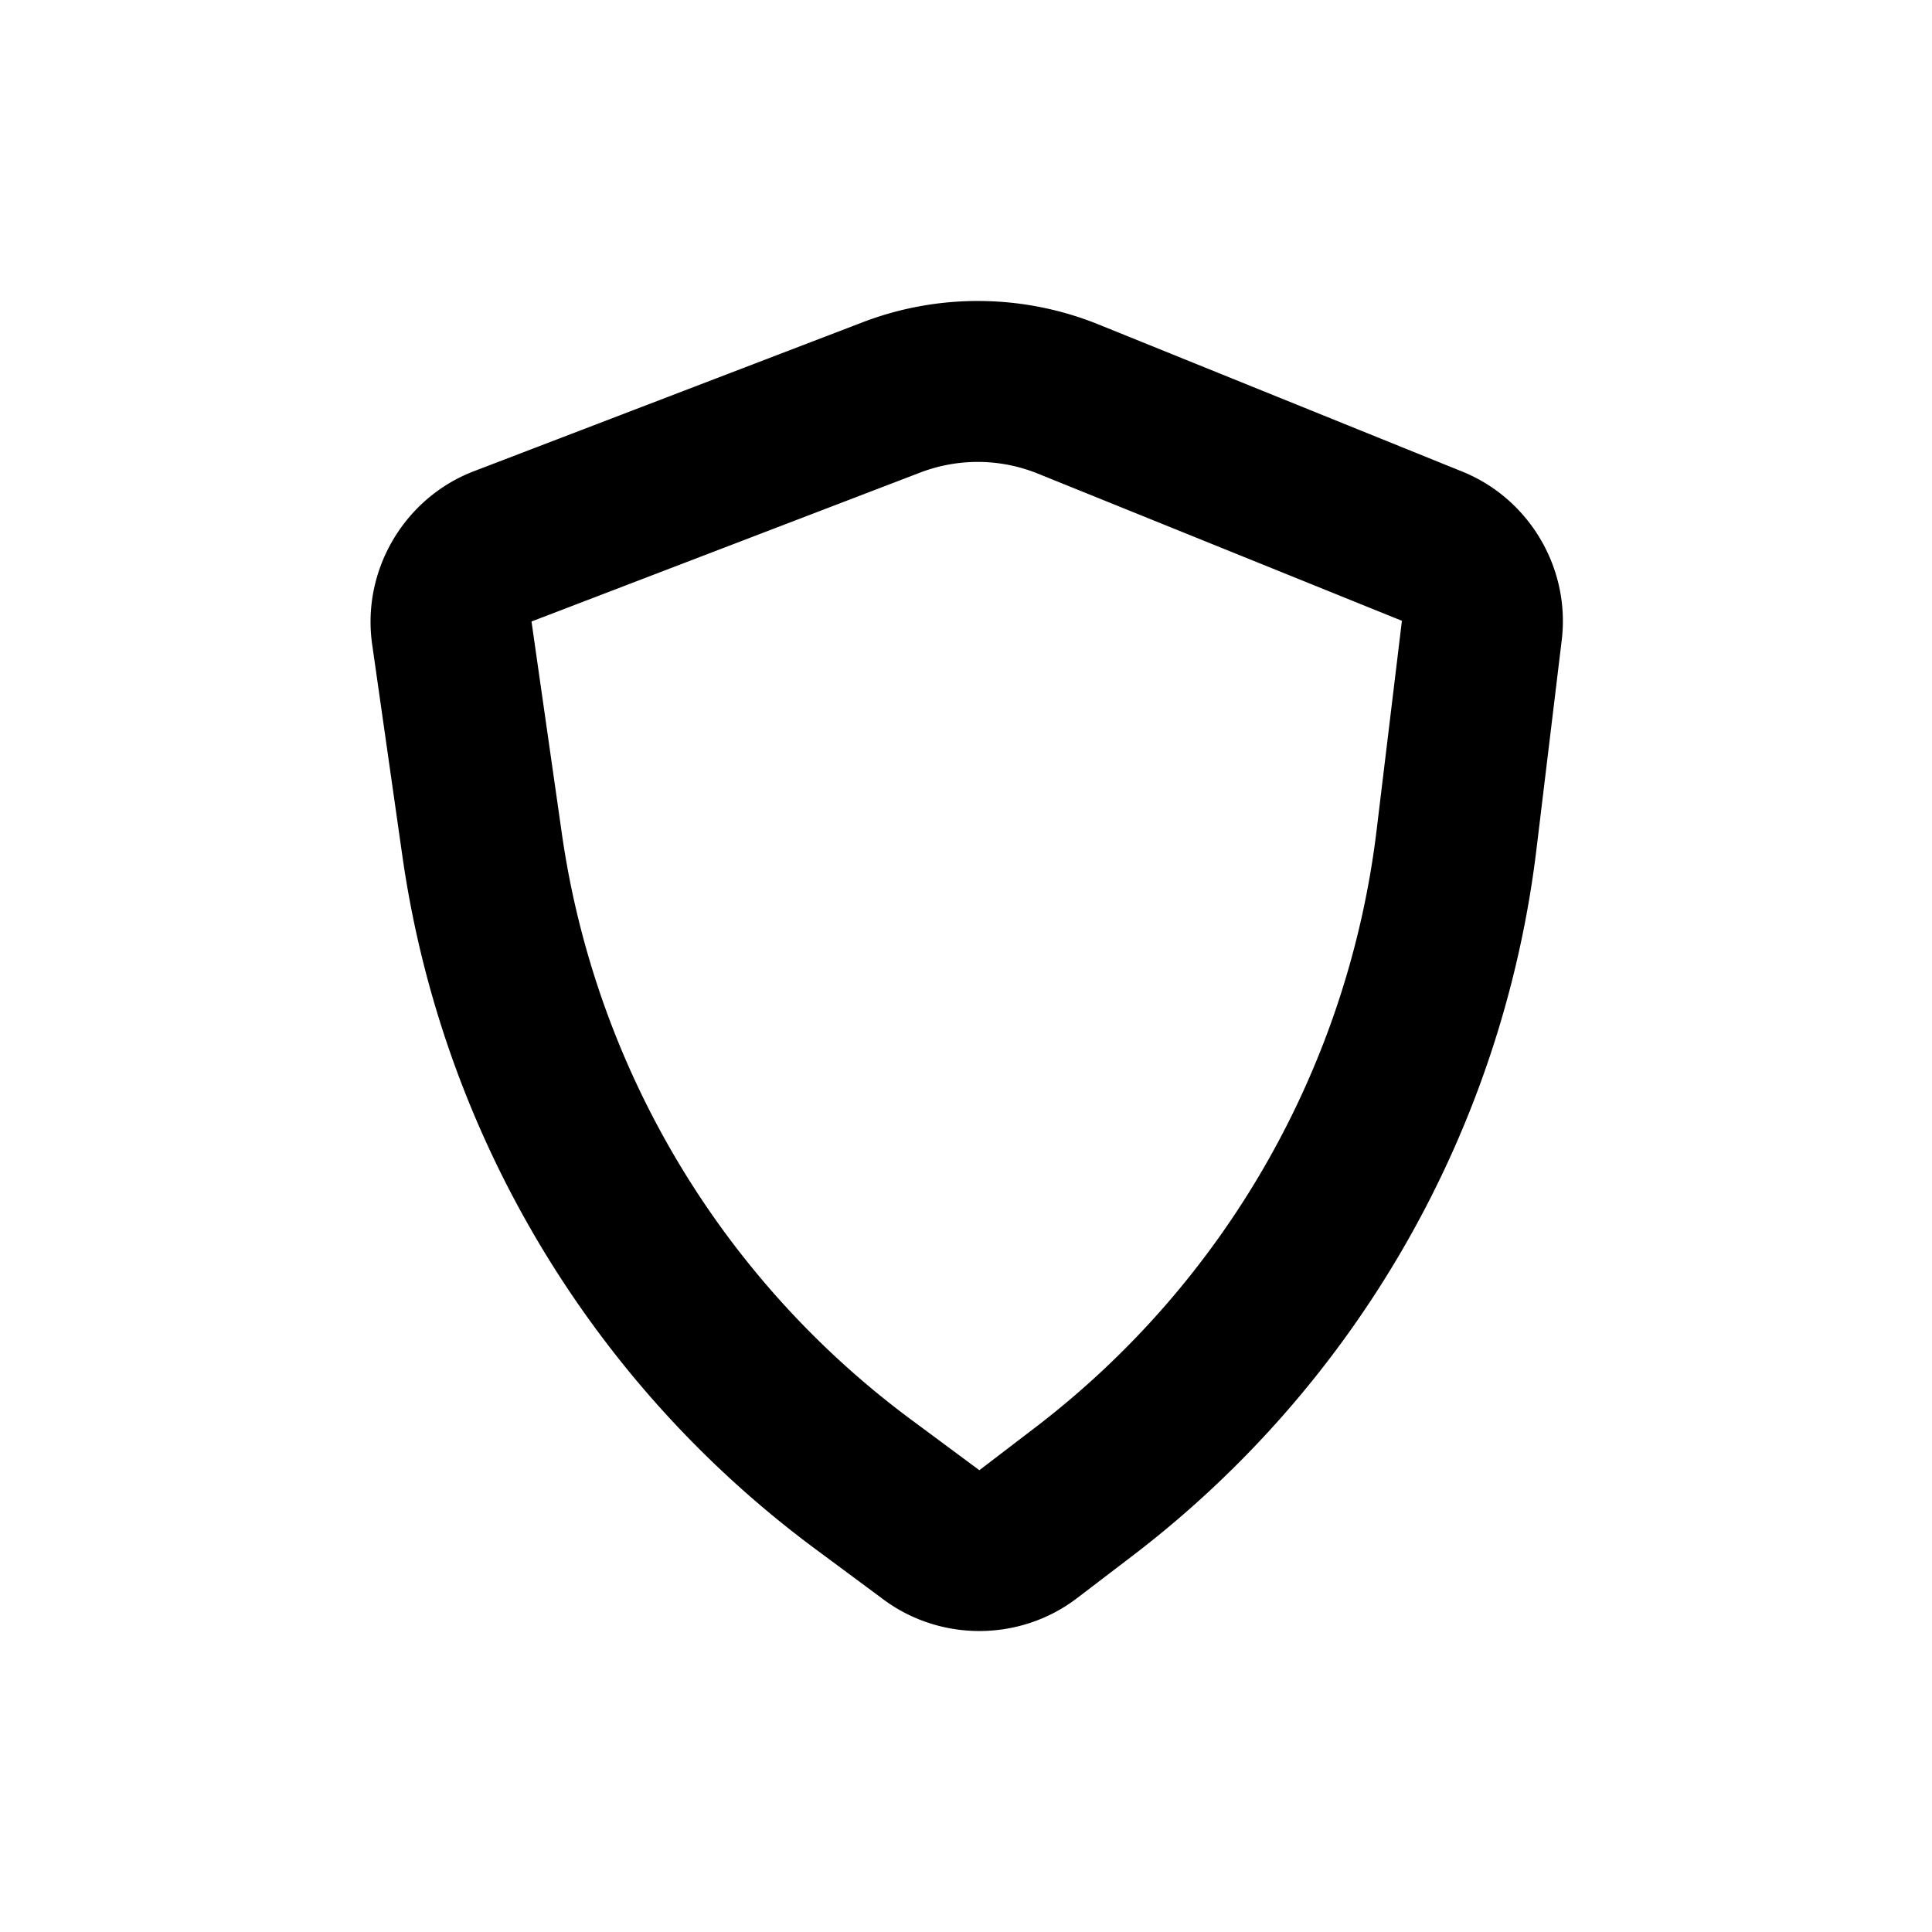<svg xmlns="http://www.w3.org/2000/svg" width="48" height="48" fill="currentColor" viewBox="0 0 1024 1024"><path d="M519.792 159.536a170.624 170.624 0 0 0-62.625 11.292l-205.958 78.917c-36.975 14.163-59.561 52.558-53.958 91.75l16.042 112.375c20.971 146.708 99.839 278.943 218.917 367.167l36.083 26.75c30.399 22.52 72.523 22.217 102.583-.75l29.583-22.583c118.8-90.77 195.92-225.7 213.875-374.125l13.417-111.042c4.605-38.073-17.157-74.955-52.708-89.333l-192.833-78a170.629 170.629 0 0 0-62.417-12.417zm-.792 85.29c10.605.099 21.193 2.2 31.208 6.25l192.833 77.959-13.417 111.042a469.3 469.3 0 0 1-181 316.583l-29.542 22.583-36.083-26.75a469.292 469.292 0 0 1-185.208-310.708L281.708 329.41l205.958-78.917a85.414 85.414 0 0 1 31.333-5.667z"/></svg>